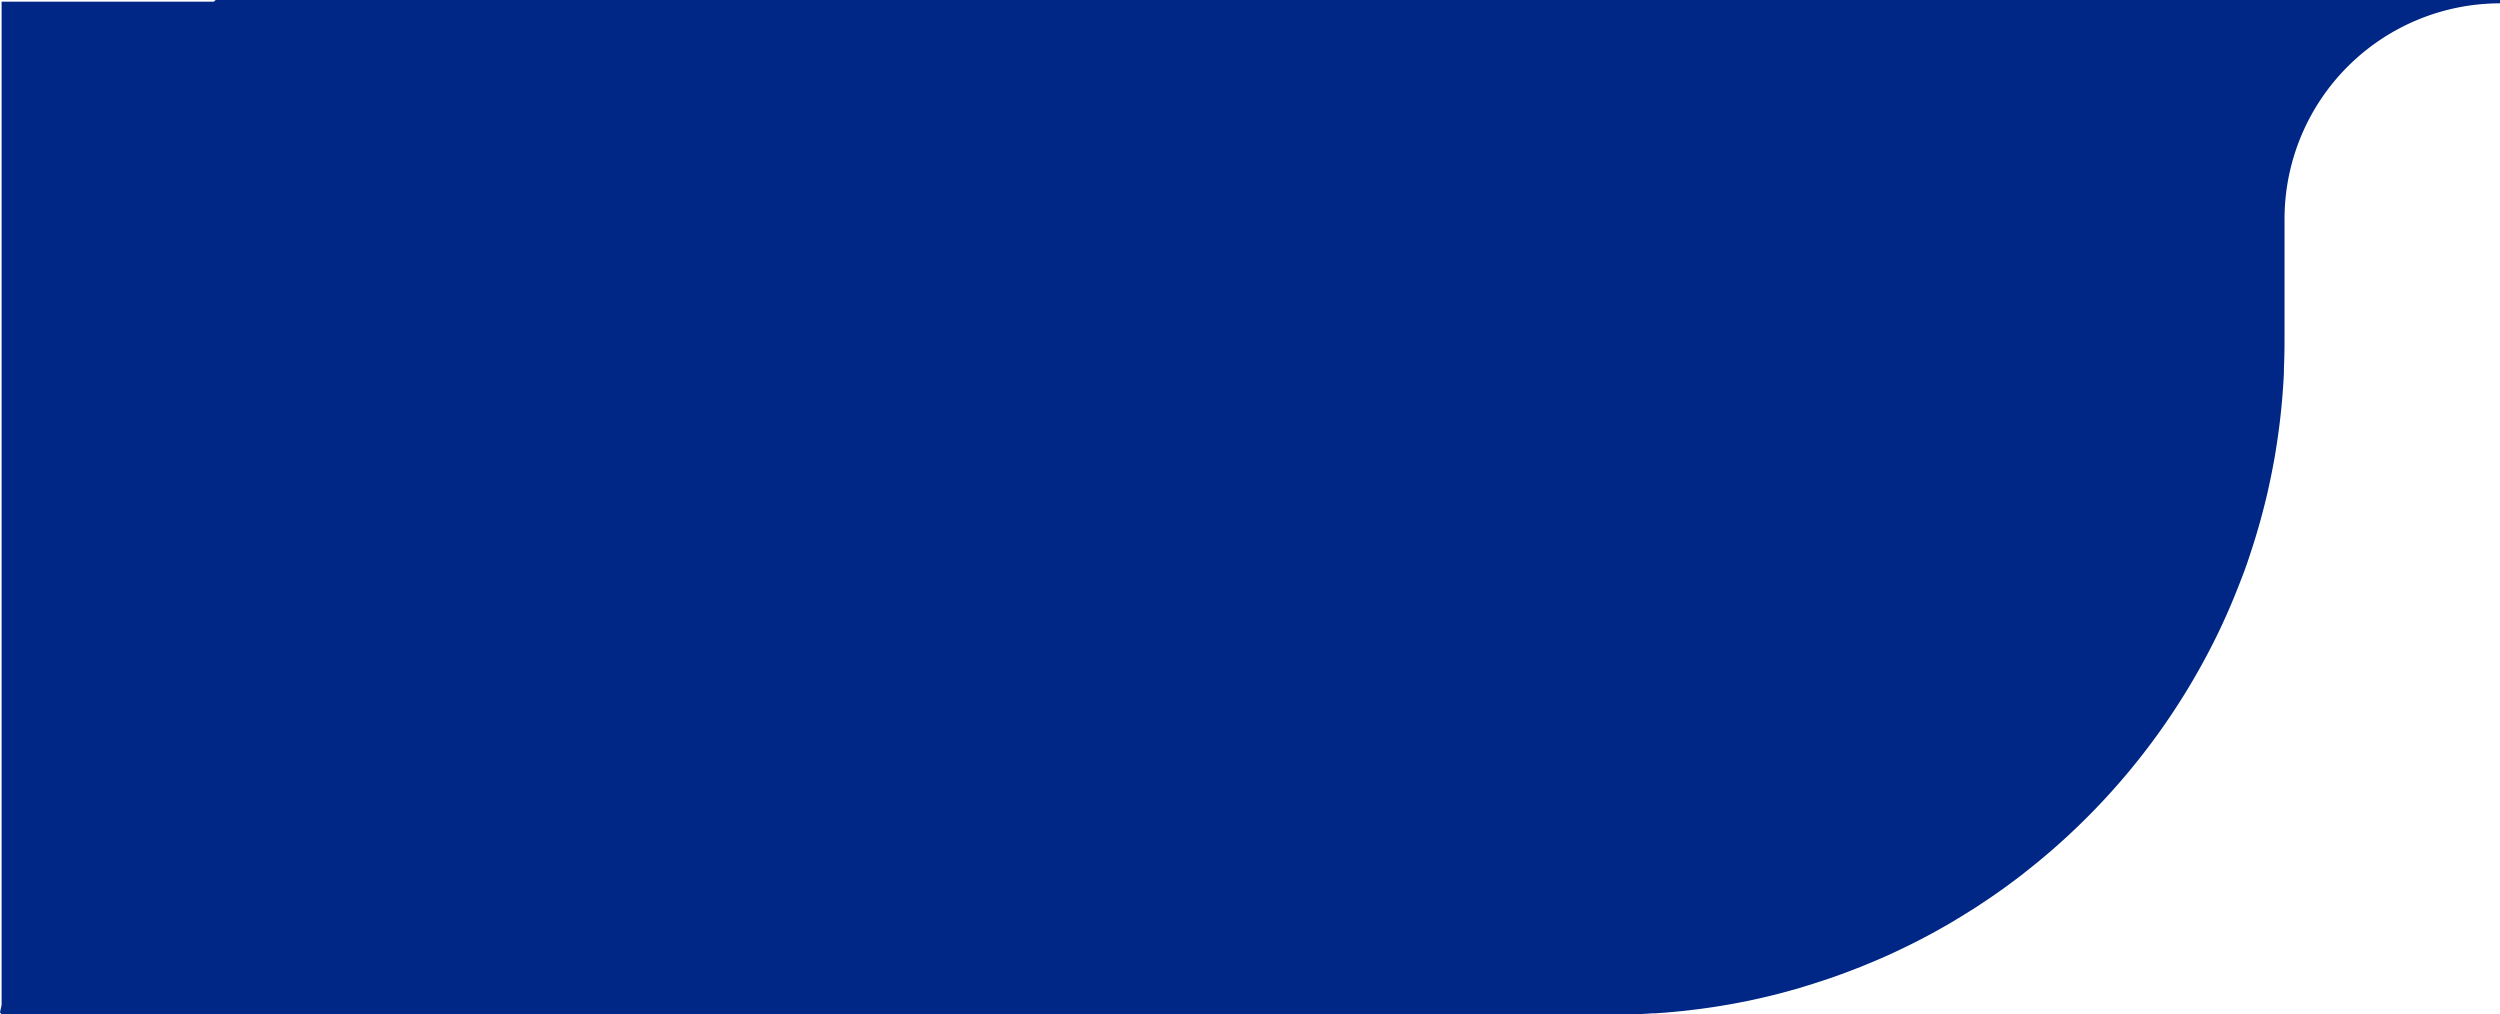 <?xml version="1.0" encoding="UTF-8"?> <svg xmlns="http://www.w3.org/2000/svg" xmlns:xlink="http://www.w3.org/1999/xlink" id="Слой_1" data-name="Слой 1" viewBox="0 0 809.87 328.61"> <defs> <style>.cls-1{fill:none;}.cls-2{clip-path:url(#clip-path);}.cls-3{fill:#002785;}</style> <clipPath id="clip-path" transform="translate(-93.68 -335.84)"> <rect class="cls-1" x="93.68" y="335.85" width="809.87" height="328.61"></rect> </clipPath> </defs> <title>fon</title> <g class="cls-2"> <path class="cls-3" d="M93.68,663.8l.53.65H615.54c1.91,0,3.87,0,6-.08l1.27,0,.75,0c1.31,0,2.62-.09,3.92-.16l1.67-.11.73,0,3.48-.24,2.58-.23,3.25-.32,2.68-.31c1-.12,2.07-.26,3.11-.39l2.73-.39c1-.14,2-.3,3-.46l.49-.08,2.31-.39c.79-.13,1.57-.28,2.35-.43l1.06-.2,2.31-.44,1.83-.39.72-.16c4.08-.88,8.16-1.88,12.11-3l.61-.17,1-.27c1.09-.31,2.17-.64,3.25-1l2.14-.65,3.46-1.13.48-.16,1.37-.45,3.45-1.22,1.77-.65c1.17-.43,2.32-.87,3.47-1.32l1.66-.65c1.18-.47,2.36-1,3.53-1.45.33-.13,1.43-.61,1.43-.61,1.24-.53,2.47-1.06,3.69-1.61l1-.46c5.89-2.69,11.72-5.68,17.32-8.88l.82-.46c1.12-.64,2.24-1.31,3.35-2l1.45-.88c1-.61,2-1.24,3-1.87l1.75-1.11,2.75-1.81,1.95-1.32c.84-.57,1.67-1.15,2.5-1.74s1.46-1,2.25-1.6l2.15-1.58c.87-.64,1.72-1.29,2.57-1.94l.52-.39,1.24-1q1.8-1.41,3.57-2.85l.68-.55a220.28,220.28,0,0,0,58.9-75.5l.06-.14c2.63-5.55,5-11.29,7.18-17.06l.1-.26c1-2.57,1.89-5.26,2.85-8.24l.36-1.1c.83-2.61,1.64-5.32,2.4-8.06l.35-1.3c.79-2.91,1.46-5.61,2.07-8.25l.19-.91c.63-2.81,1.2-5.62,1.7-8.35l.12-.6c.47-2.62.91-5.41,1.34-8.53,0,0,.16-1.1.2-1.44.36-2.67.68-5.49.95-8.38l.14-1.59c.26-3,.44-5.82.57-8.56l0-1.25c.14-3.32.2-6.3.2-9.13V406.73a69.89,69.89,0,0,1,69.81-69.81v-1.08h-740l-.53.43,0,.11H94.2a293,293,0,0,0,45.44,110.37A293,293,0,0,1,94.2,336.38h0v325Z" transform="translate(-93.68 -335.84)"></path> </g> </svg> 